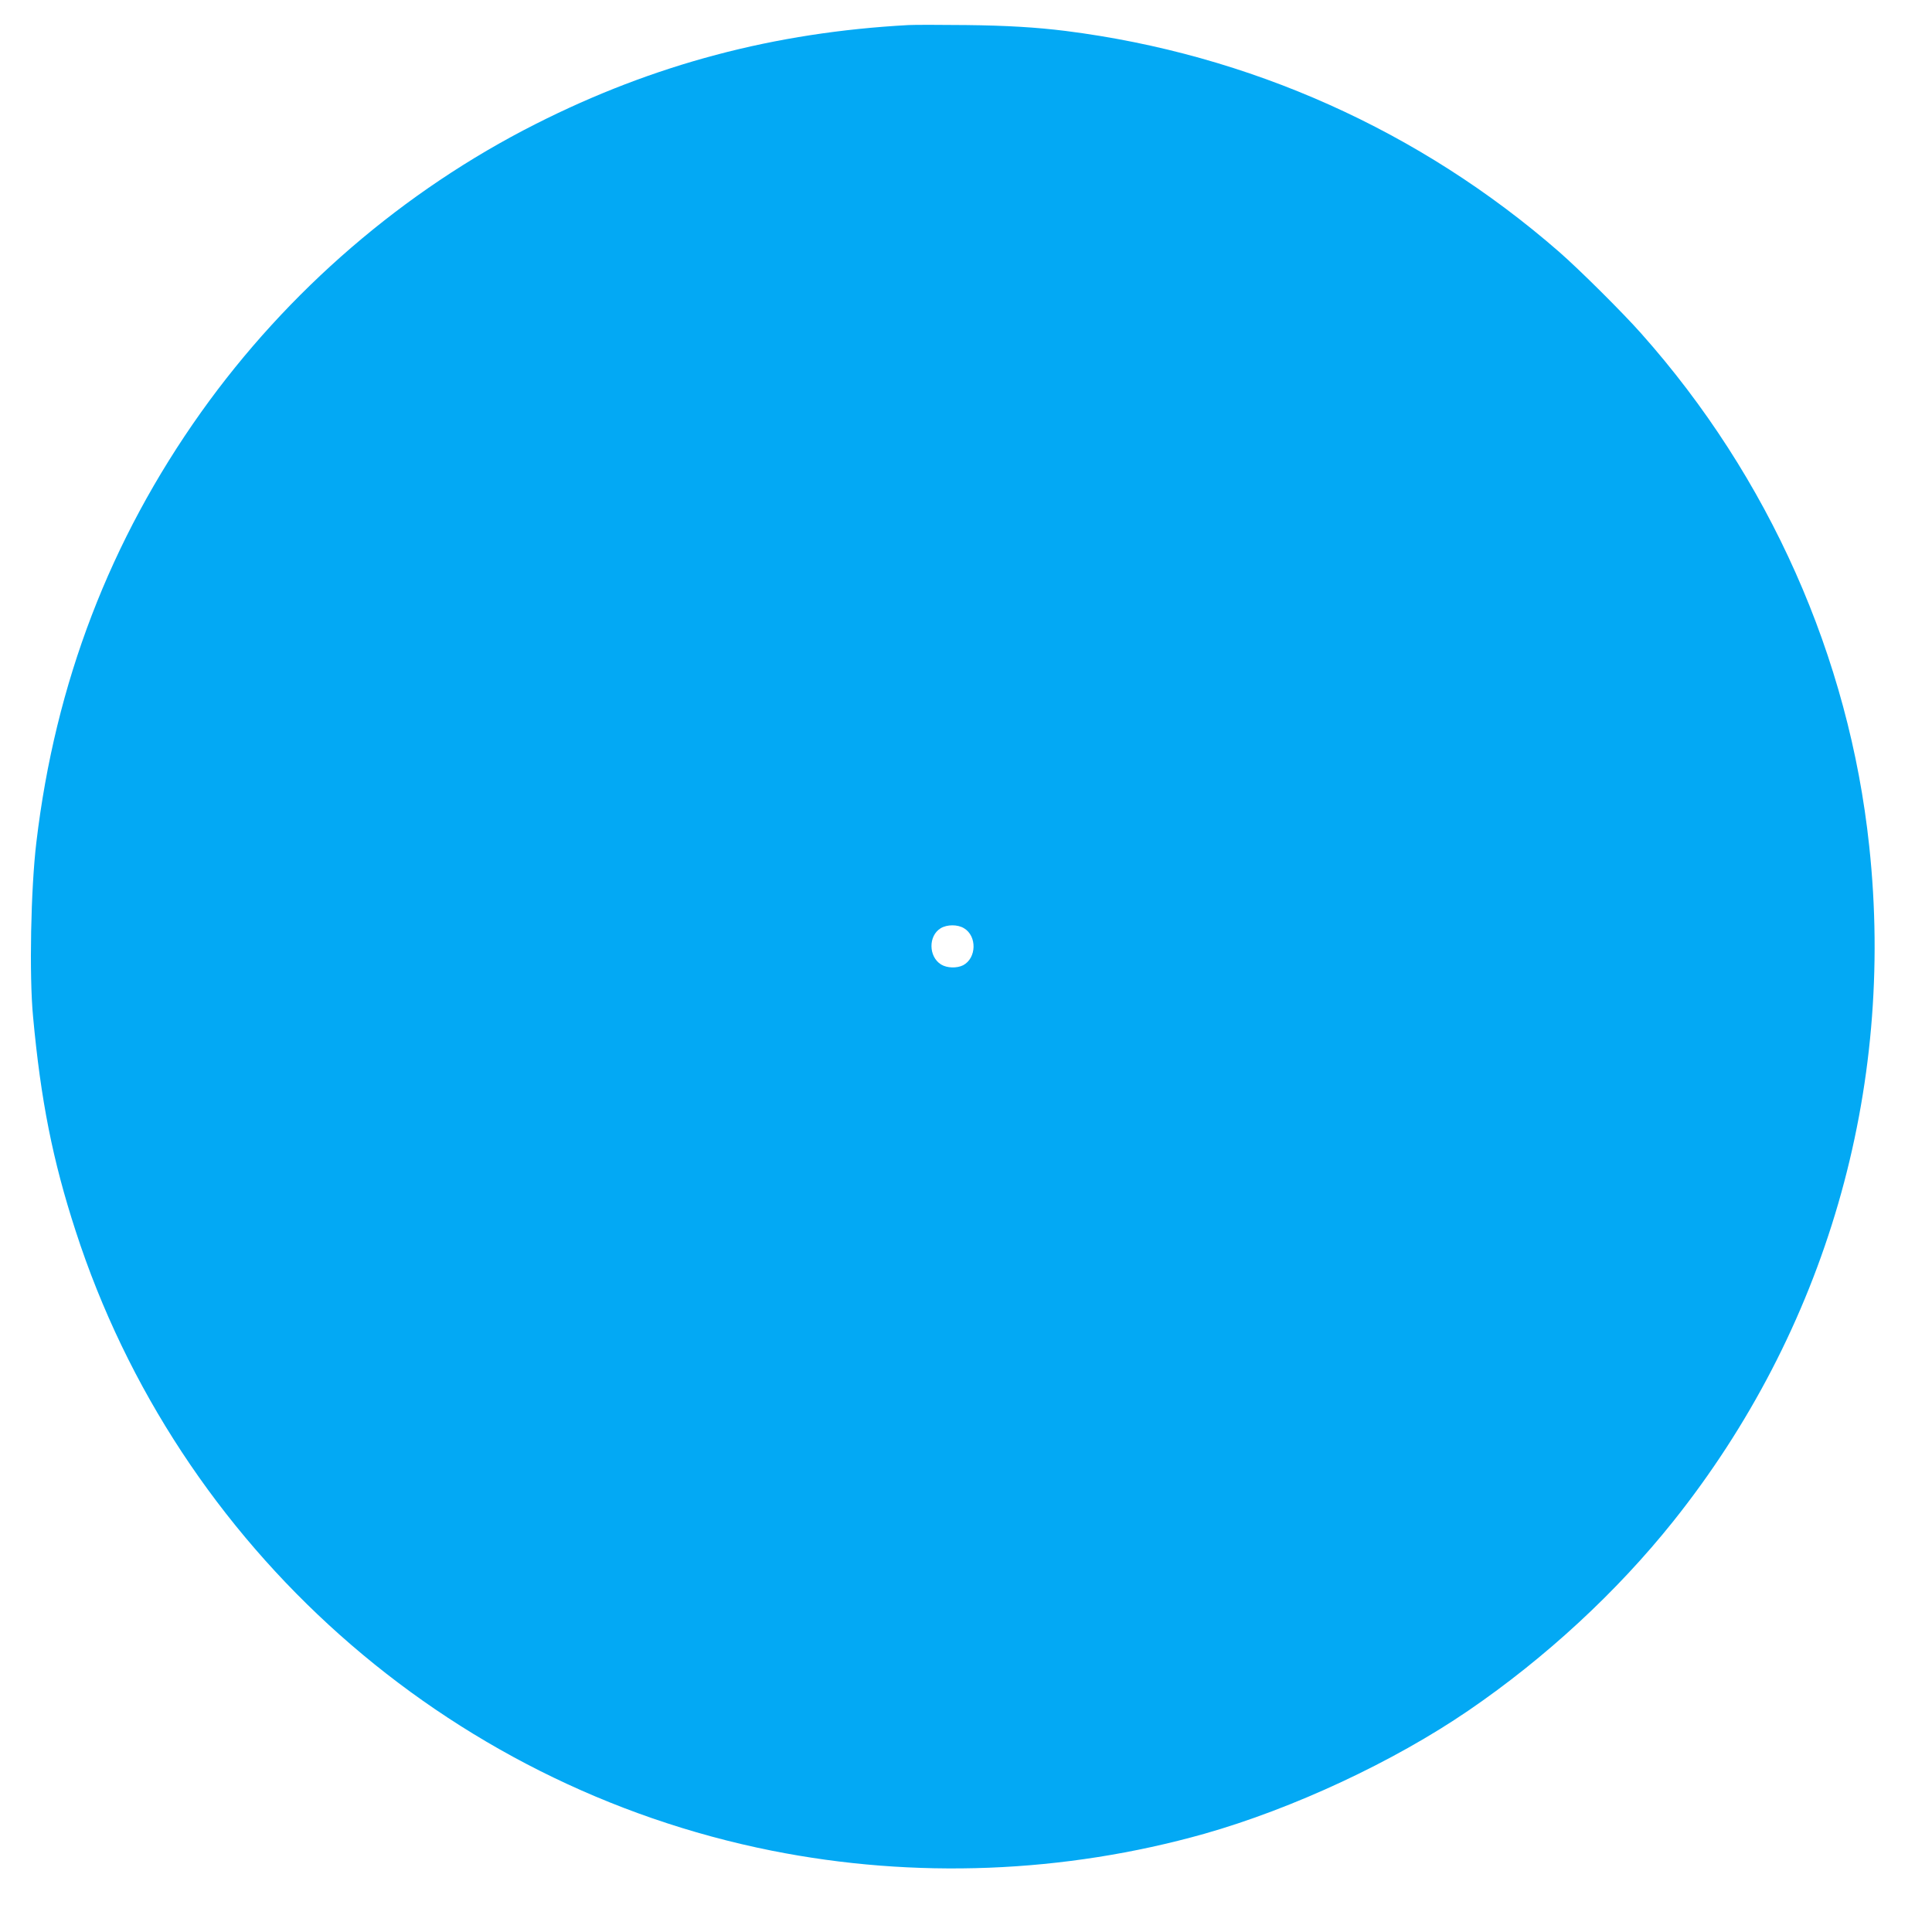 <?xml version="1.0" standalone="no"?>
<!DOCTYPE svg PUBLIC "-//W3C//DTD SVG 20010904//EN"
 "http://www.w3.org/TR/2001/REC-SVG-20010904/DTD/svg10.dtd">
<svg version="1.0" xmlns="http://www.w3.org/2000/svg"
 width="1280pt" height="1280pt" viewBox="0 0 1280 1280"
 preserveAspectRatio="xMidYMid meet">
<g transform="translate(0,1280) scale(0.1,-0.1)"
fill="#03a9f4" stroke="none">
<path d="M6020 12634 c-889 -48 -1690 -260 -2472 -656 -874 -442 -1642 -1104
-2215 -1908 -604 -849 -967 -1795 -1092 -2850 -37 -307 -48 -883 -22 -1155 51
-554 130 -953 282 -1420 678 -2094 2453 -3675 4611 -4106 947 -189 1939 -150
2868 112 588 167 1253 477 1750 817 509 348 982 785 1355 1252 1010 1265 1473
2857 1299 4475 -133 1251 -664 2444 -1510 3395 -122 138 -412 426 -544 541
-922 804 -2053 1310 -3270 1464 -192 24 -390 36 -660 39 -173 2 -344 2 -380 0z
m367 -5984 c87 -52 83 -198 -6 -245 -42 -21 -107 -19 -146 5 -84 52 -85 190
-3 240 43 26 113 26 155 0z"/>
</g>
</svg>
